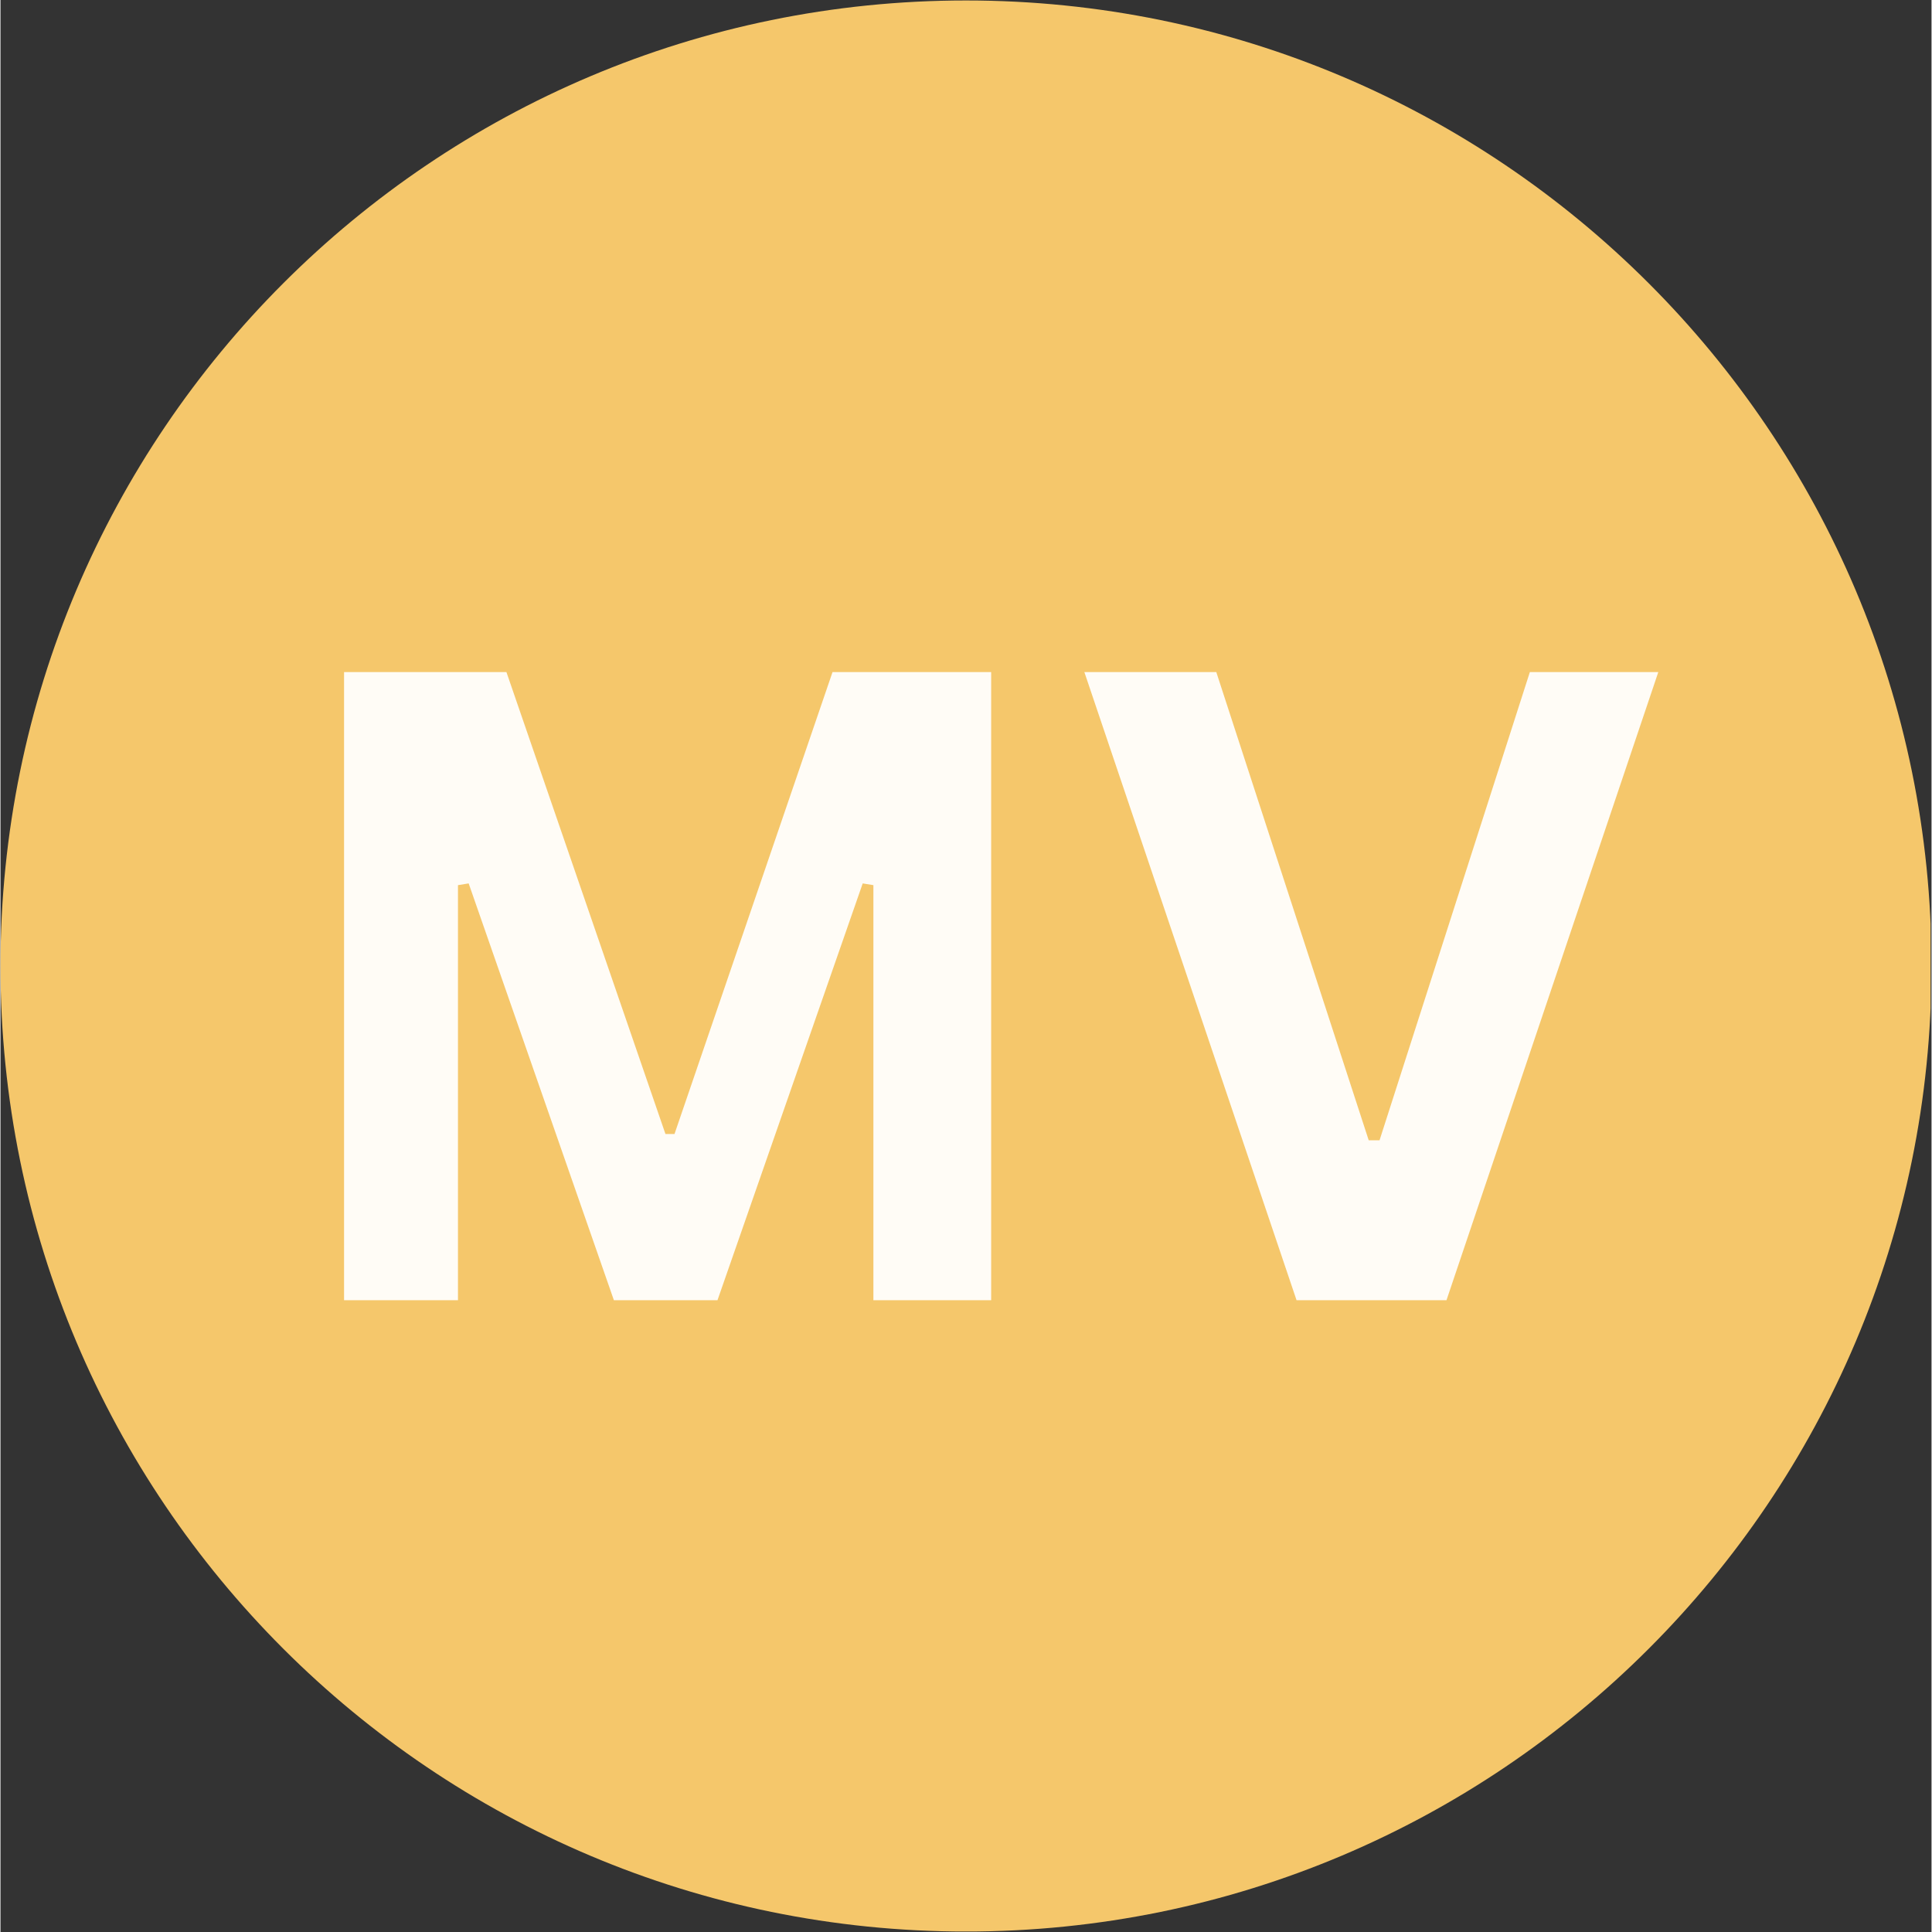 <svg xmlns="http://www.w3.org/2000/svg" xmlns:xlink="http://www.w3.org/1999/xlink" width="324" zoomAndPan="magnify" viewBox="0 0 242.88 243" height="324" preserveAspectRatio="xMidYMid meet" version="1.0"><rect x="0" y="0" width="242.88" height="243" fill="#333333" stroke="none"/><defs><g/><clipPath id="02f6944834"><path d="M 0 0.059 L 242.762 0.059 L 242.762 242.938 L 0 242.938 Z M 0 0.059 " clip-rule="nonzero"/></clipPath><clipPath id="de0b7404a5"><path d="M 121.441 0.059 C 54.371 0.059 0 54.43 0 121.5 C 0 188.57 54.371 242.941 121.441 242.941 C 188.508 242.941 242.879 188.57 242.879 121.5 C 242.879 54.43 188.508 0.059 121.441 0.059 Z M 121.441 0.059 " clip-rule="nonzero"/></clipPath><clipPath id="7310cc4497"><path d="M 0 0.059 L 242.762 0.059 L 242.762 242.938 L 0 242.938 Z M 0 0.059 " clip-rule="nonzero"/></clipPath><clipPath id="0726c3b9ab"><path d="M 121.441 0.059 C 54.371 0.059 0 54.43 0 121.5 C 0 188.57 54.371 242.941 121.441 242.941 C 188.508 242.941 242.879 188.57 242.879 121.5 C 242.879 54.43 188.508 0.059 121.441 0.059 Z M 121.441 0.059 " clip-rule="nonzero"/></clipPath><clipPath id="567c5dad9d"><rect x="0" width="243" y="0" height="243"/></clipPath><clipPath id="42fe0348d5"><rect x="0" width="179" y="0" height="151"/></clipPath></defs><g clip-path="url(#02f6944834)"><g clip-path="url(#de0b7404a5)"><g transform="matrix(1, 0, 0, 1, 0, -0)"><g clip-path="url(#567c5dad9d)"><g clip-path="url(#7310cc4497)"><g clip-path="url(#0726c3b9ab)"><path fill="#f5c76b" d="M 0 0.059 L 242.879 0.059 L 242.879 242.941 L 0 242.941 Z M 0 0.059 " fill-opacity="1" fill-rule="nonzero"/></g></g></g></g></g></g><g transform="matrix(1, 0, 0, 1, 32, 46)"><g clip-path="url(#42fe0348d5)"><g fill="#fffcf6" fill-opacity="1"><g transform="translate(0.949, 117.534)"><g><path d="M 24.594 0 L 10.266 0 L 10.266 -79 L 30.688 -79 L 50.688 -20.906 L 51.828 -20.906 L 71.703 -79 L 91.656 -79 L 91.656 0 L 76.844 0 L 76.844 -52.203 L 75.5 -52.422 L 57.234 0 L 44.203 0 L 25.938 -52.422 L 24.594 -52.203 Z M 24.594 0 "/></g></g><g transform="translate(102.921, 117.534)"><g><path d="M 46.953 0 L 28.094 0 L 1.406 -79 L 18 -79 L 37.172 -20.109 L 38.531 -20.109 L 57.438 -79 L 73.594 -79 Z M 46.953 0 "/></g></g></g></g></g></svg>